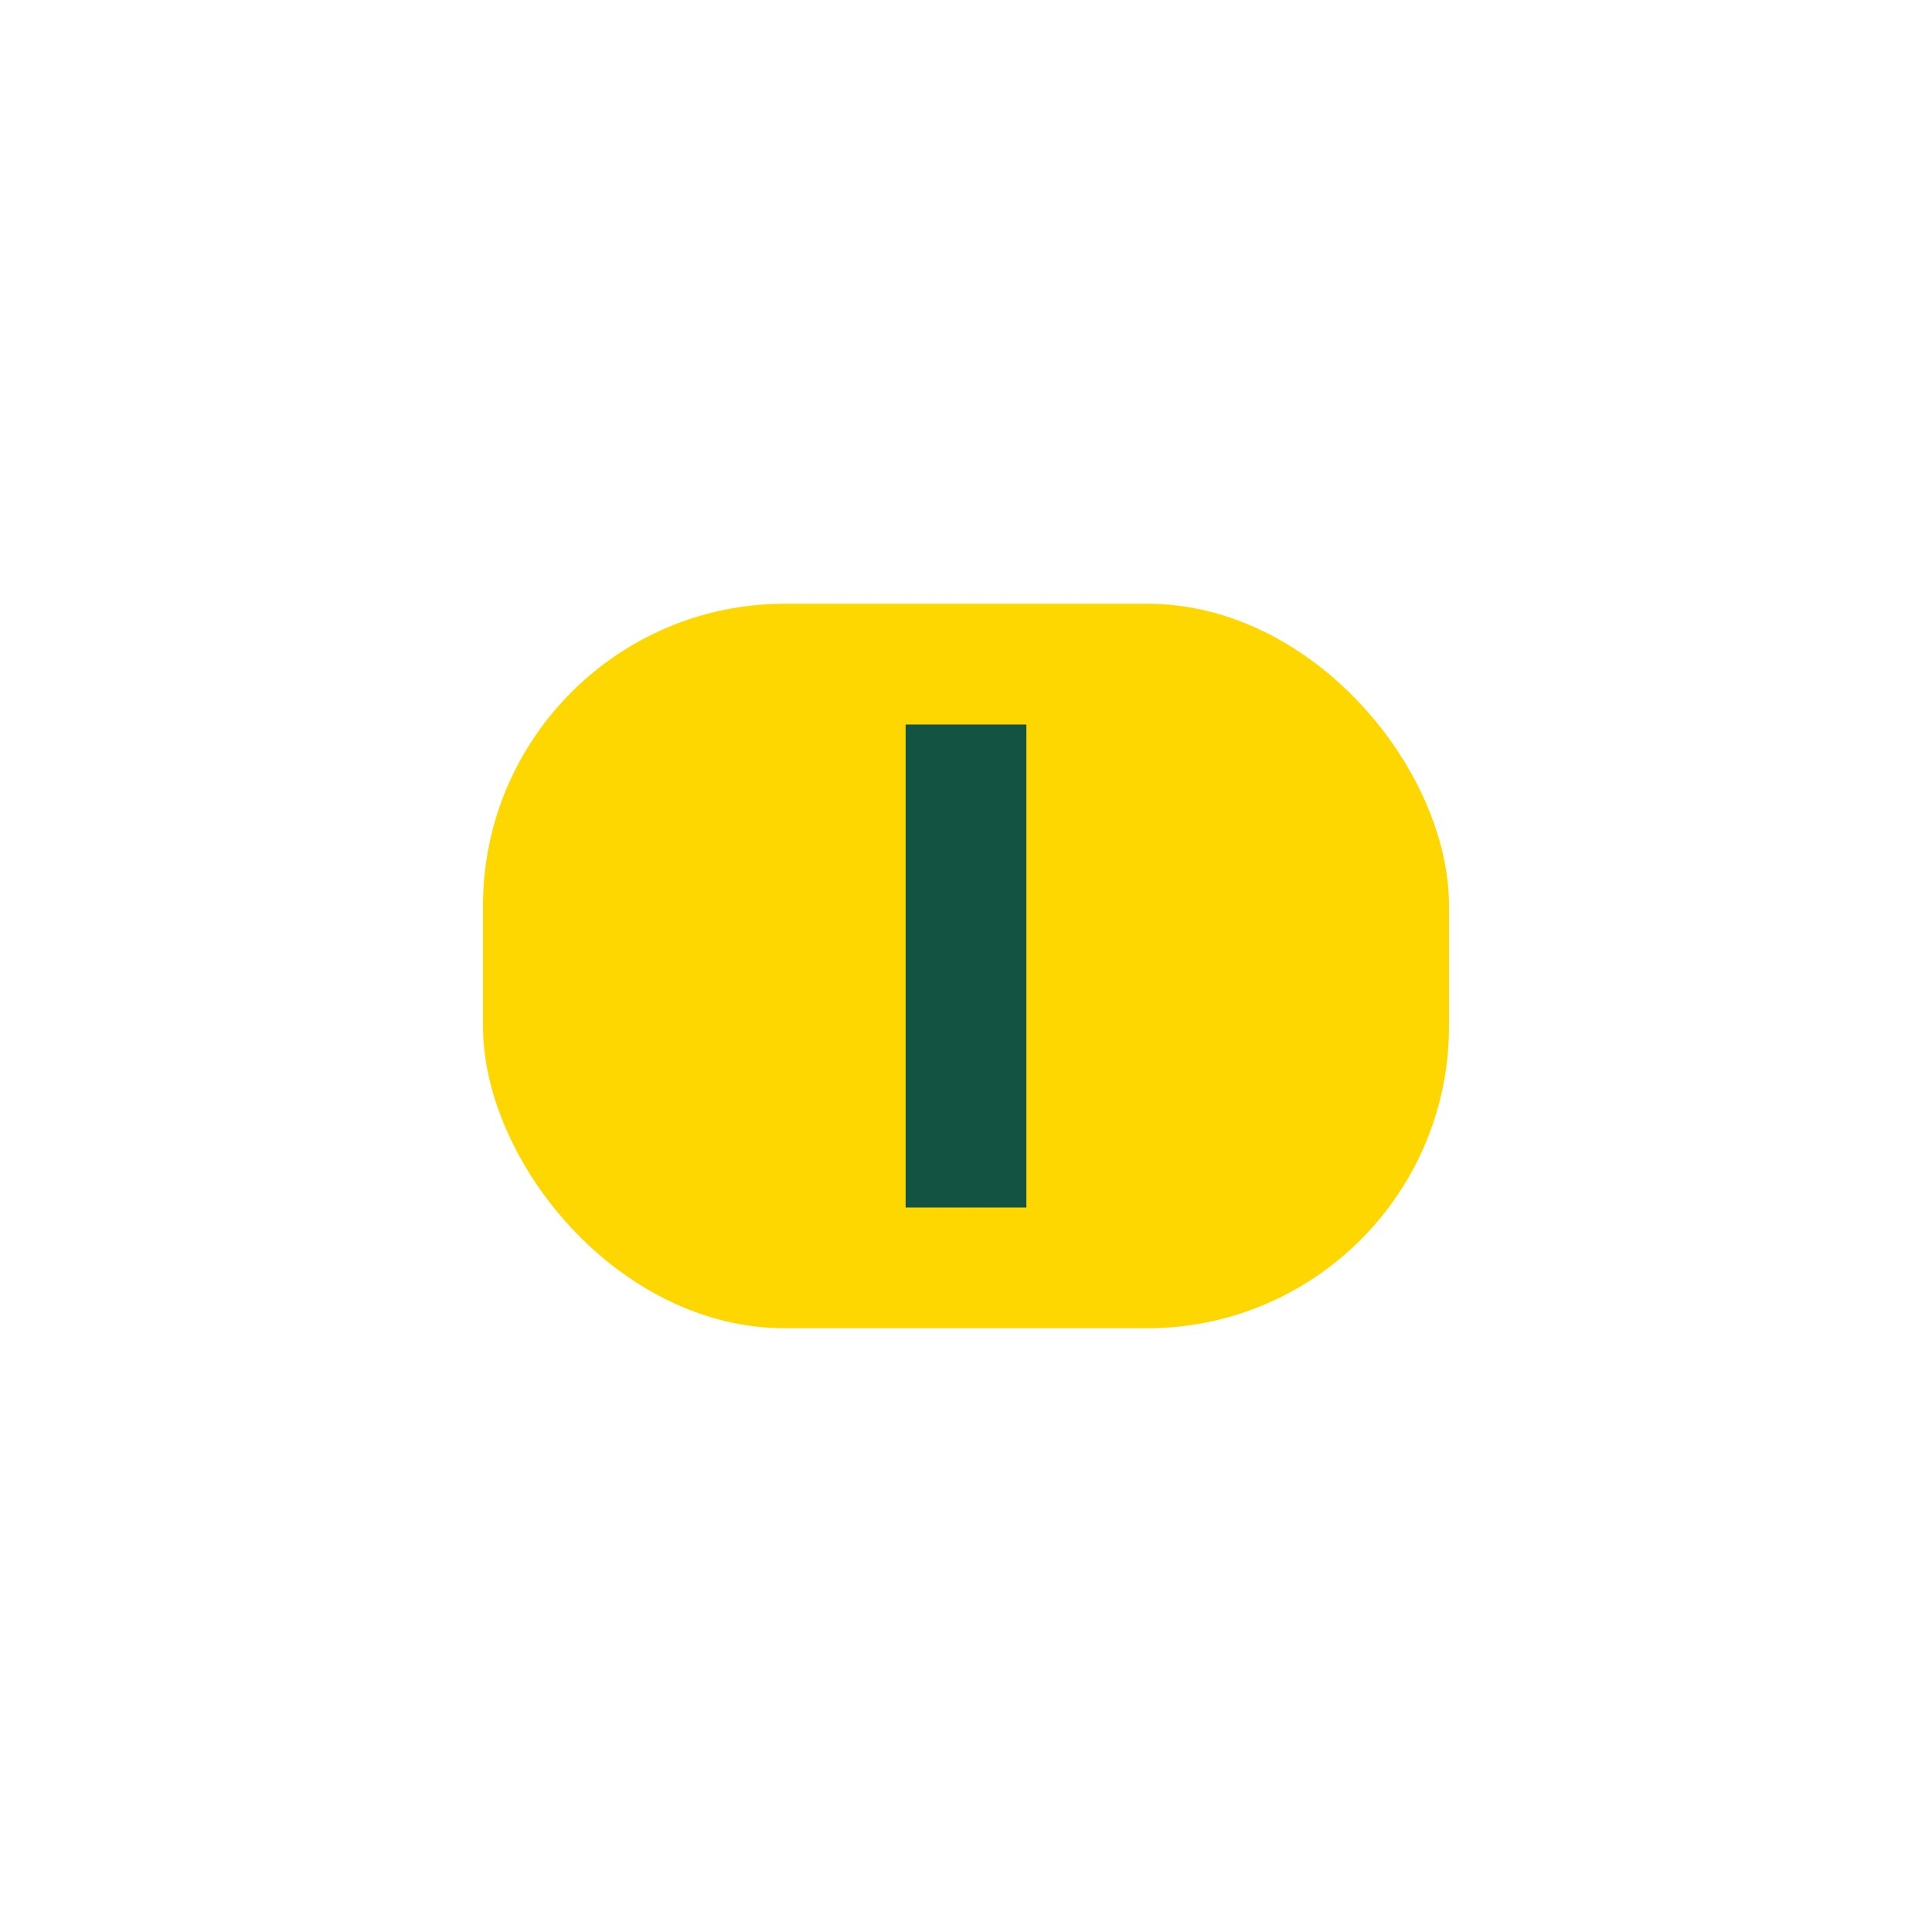 <?xml version="1.0" encoding="UTF-8"?>
<svg xmlns="http://www.w3.org/2000/svg" width="32" height="32" viewBox="0 0 32 32"><rect x="8" y="10" width="16" height="12" rx="5" fill="#FFD700"/><path d="M16 12v8" stroke="#125342" stroke-width="2"/></svg>
